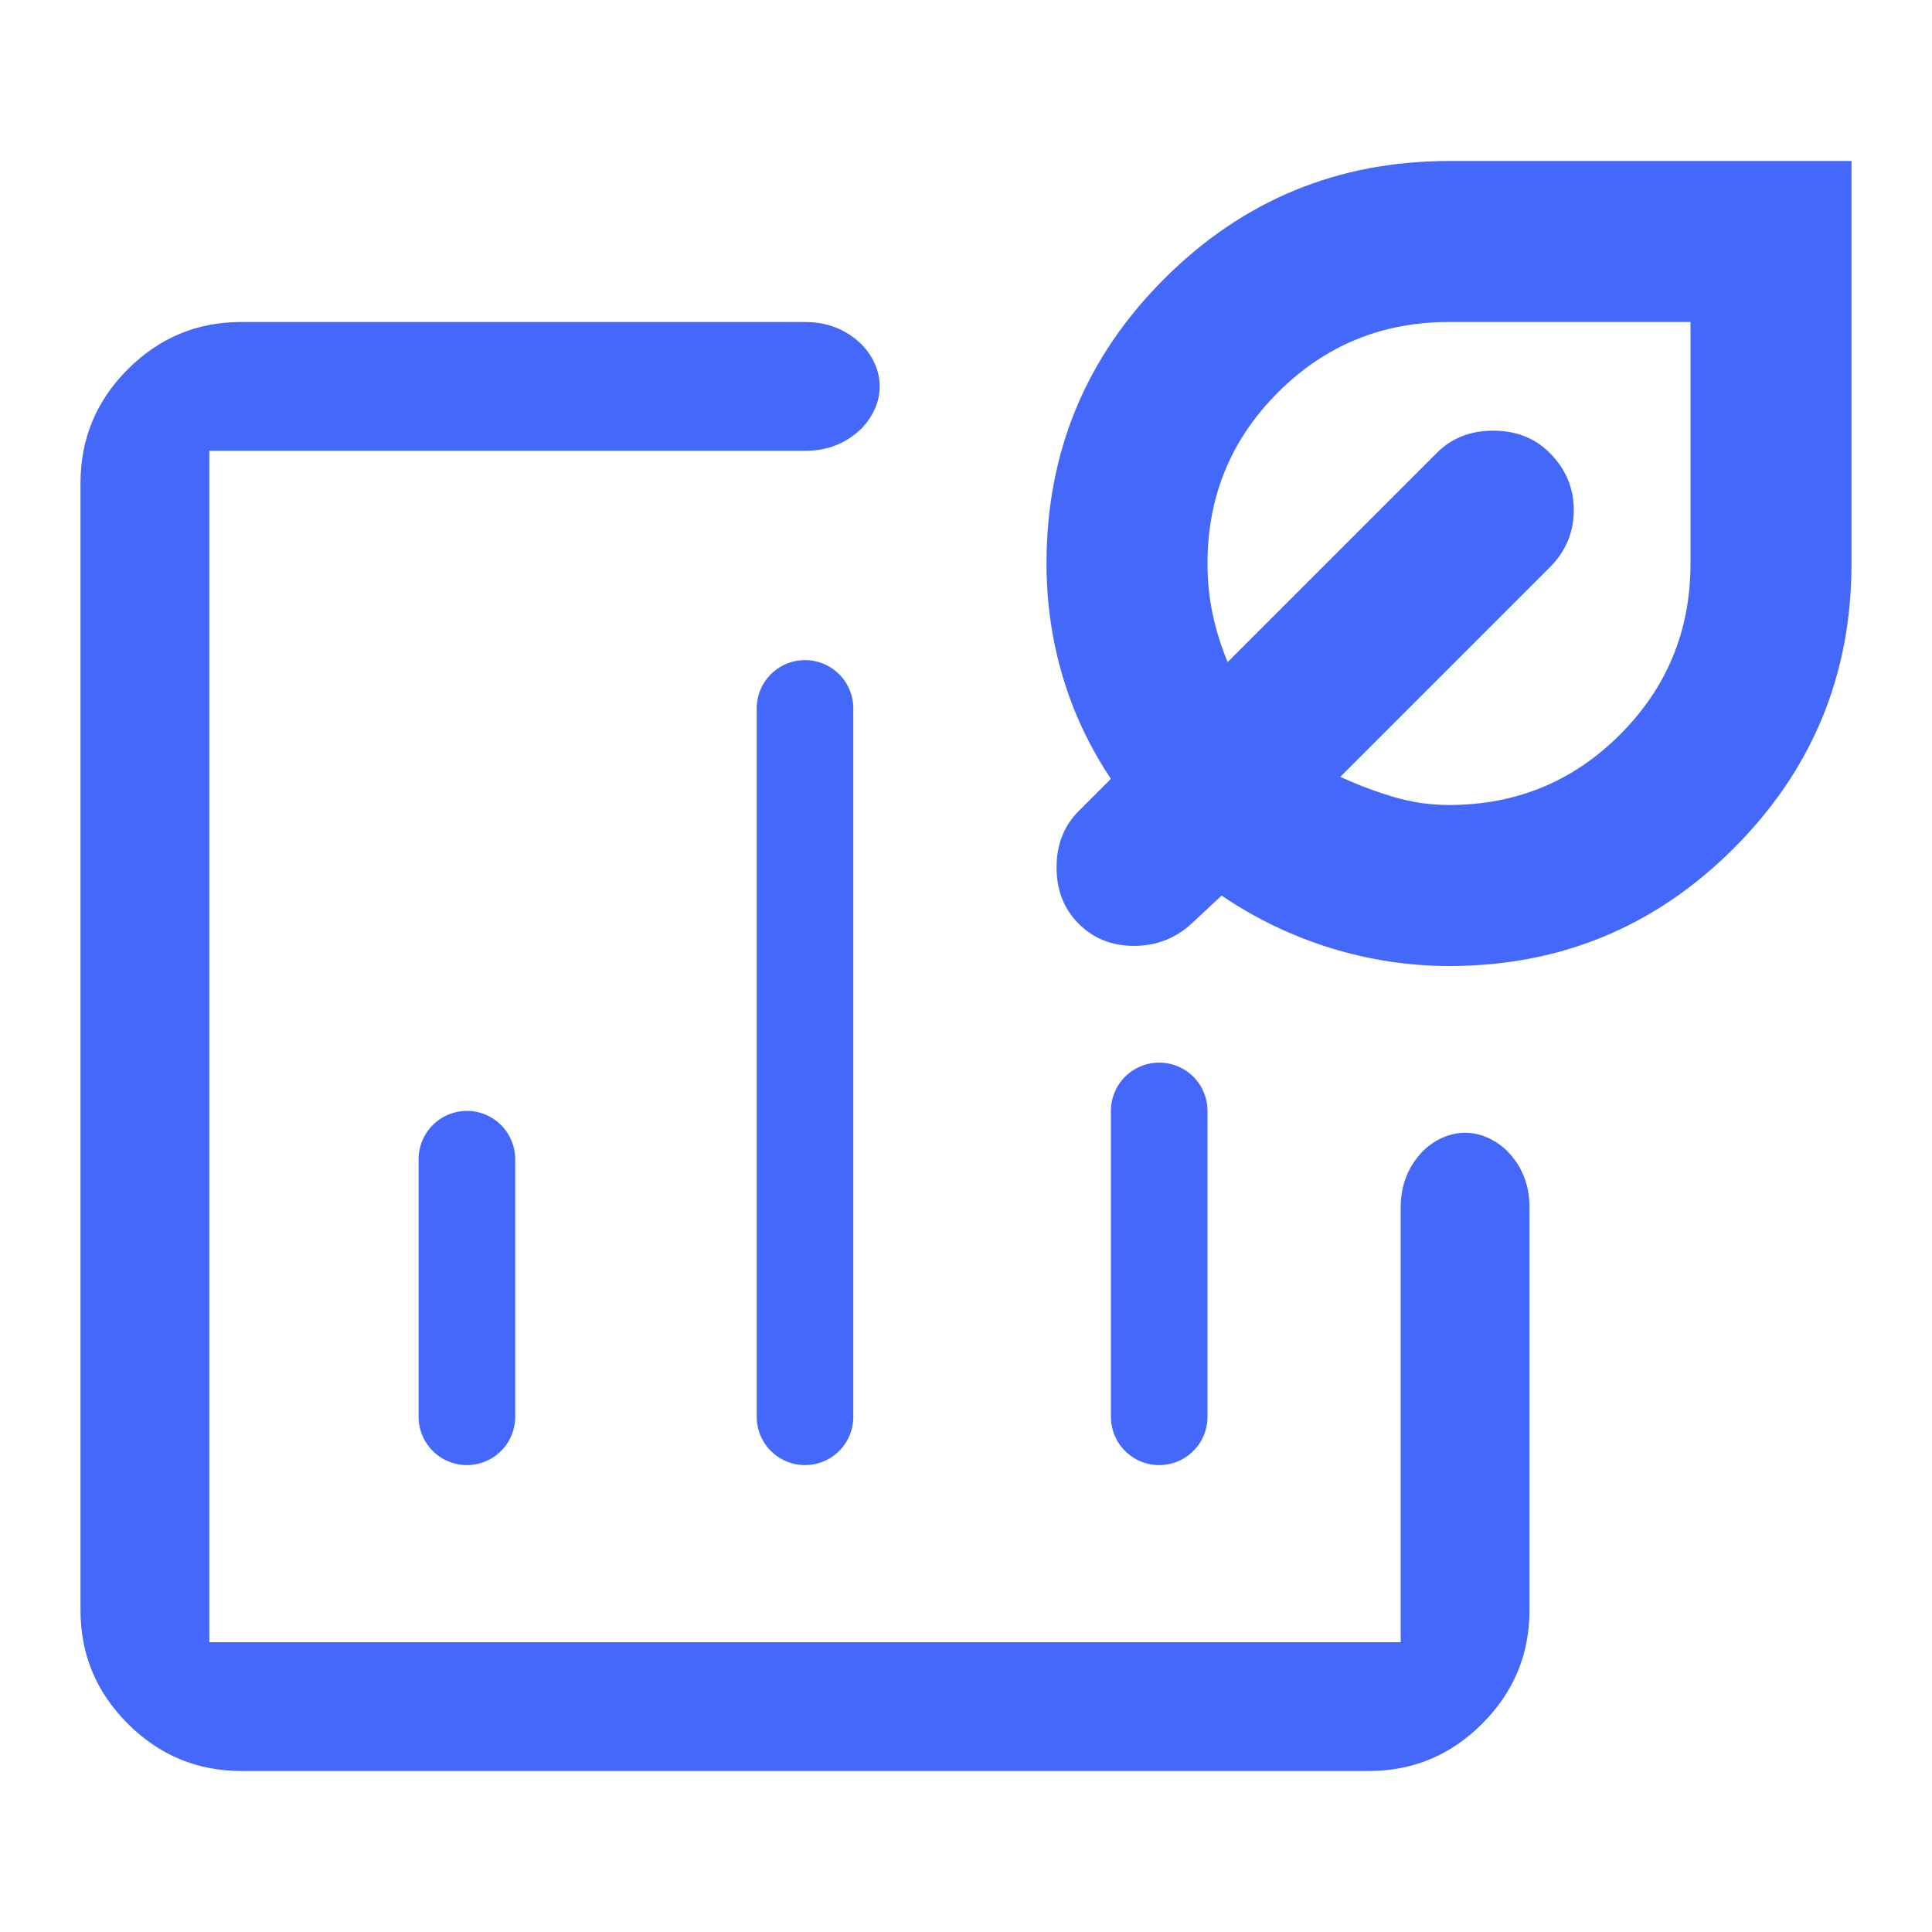 <?xml version="1.0" encoding="UTF-8"?> <svg xmlns="http://www.w3.org/2000/svg" width="60" height="60" viewBox="0 0 60 60" fill="none"><path d="M7.5 55C6.125 55 4.947 54.51 3.967 53.53C2.987 52.55 2.498 51.373 2.5 50V15C2.5 13.625 2.99 12.447 3.97 11.467C4.95 10.488 6.127 9.998 7.5 10H25C25.708 10 26.302 10.24 26.782 10.72C27.5 11.5 27.5 12.5 26.78 13.283C26.3 13.762 25.707 14.002 25 14H6.5V51H43.5V37.5C43.5 36.792 43.74 36.197 44.22 35.718C45 35 46 35 46.782 35.72C47.263 36.2 47.502 36.793 47.5 37.5V50C47.5 51.375 47.01 52.553 46.03 53.532C45.05 54.513 43.873 55.002 42.5 55H7.5ZM45 30C43.75 30 42.521 29.812 41.312 29.438C40.104 29.062 38.979 28.521 37.938 27.812L37 28.688C36.5 29.146 35.906 29.375 35.218 29.375C34.529 29.375 33.957 29.146 33.5 28.688C33.042 28.229 32.812 27.646 32.812 26.938C32.812 26.229 33.042 25.646 33.5 25.188L34.5 24.188C33.833 23.188 33.333 22.125 33 21C32.667 19.875 32.5 18.708 32.5 17.5C32.5 14.042 33.719 11.094 36.157 8.658C38.596 6.221 41.543 5.002 45 5H57.5V17.5C57.5 20.958 56.281 23.907 53.843 26.345C51.404 28.783 48.457 30.002 45 30ZM45 25C47.083 25 48.854 24.271 50.312 22.812C51.771 21.354 52.5 19.583 52.5 17.5V10H45C42.917 10 41.146 10.729 39.688 12.188C38.229 13.646 37.5 15.417 37.5 17.5C37.5 18.042 37.553 18.562 37.657 19.062C37.763 19.562 37.918 20.062 38.125 20.562L44.625 14.062C45.083 13.604 45.667 13.375 46.375 13.375C47.083 13.375 47.667 13.604 48.125 14.062C48.625 14.562 48.875 15.157 48.875 15.845C48.875 16.533 48.625 17.127 48.125 17.625L41.625 24.125C42.167 24.375 42.719 24.583 43.282 24.75C43.846 24.917 44.418 25 45 25Z" fill="#4368FA"></path><path d="M14.5 36L14.5 44" stroke="#4368FA" stroke-width="3" stroke-linecap="round"></path><path d="M36 34.5L36 44" stroke="#4368FA" stroke-width="3" stroke-linecap="round"></path><path d="M25 22L25 44" stroke="#4368FA" stroke-width="3" stroke-linecap="round"></path></svg> 